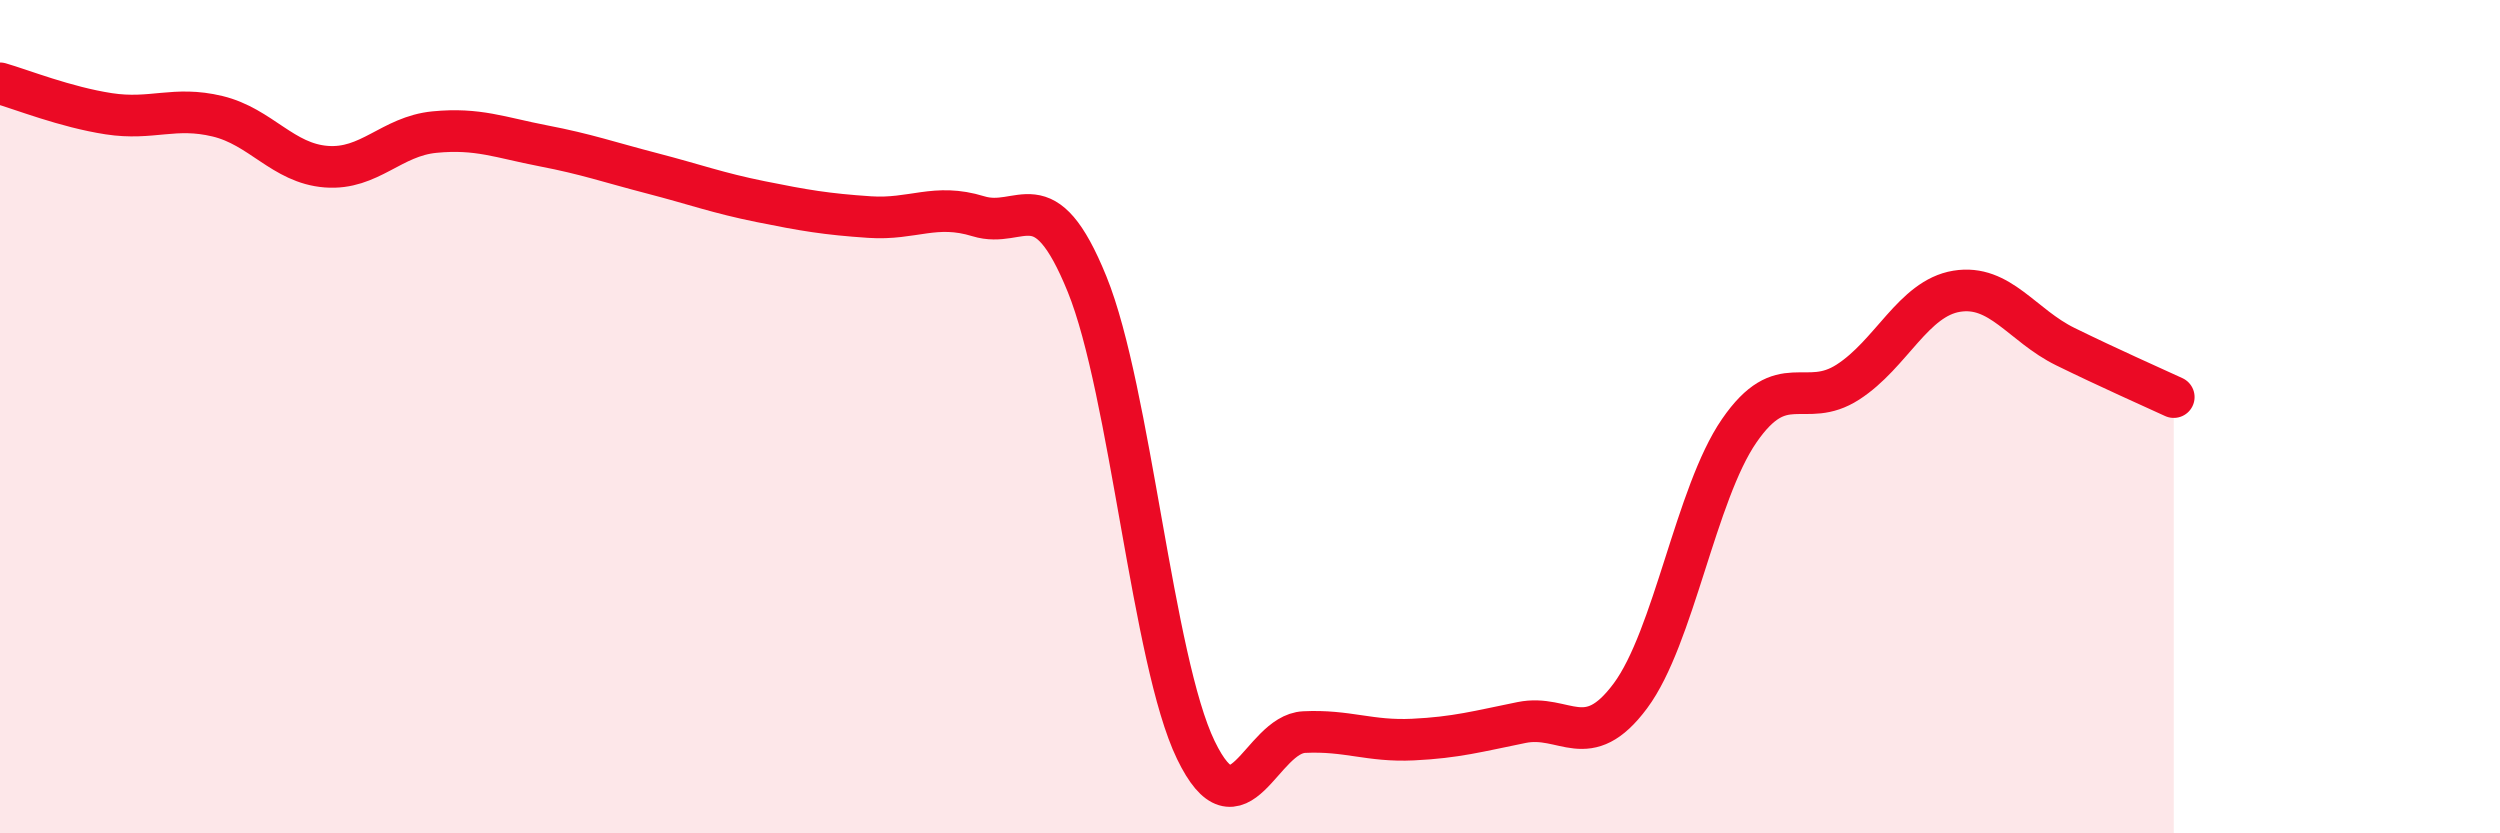
    <svg width="60" height="20" viewBox="0 0 60 20" xmlns="http://www.w3.org/2000/svg">
      <path
        d="M 0,2 C 0.52,2.15 1.57,2.57 2.61,2.73 C 3.65,2.89 4.18,2.54 5.22,2.79 C 6.26,3.04 6.79,3.92 7.83,4 C 8.87,4.08 9.39,3.27 10.43,3.17 C 11.47,3.07 12,3.3 13.04,3.5 C 14.08,3.7 14.61,3.89 15.65,4.16 C 16.69,4.43 17.22,4.63 18.26,4.84 C 19.3,5.05 19.83,5.14 20.87,5.21 C 21.91,5.28 22.44,4.87 23.48,5.19 C 24.52,5.51 25.05,4.26 26.09,6.82 C 27.13,9.38 27.66,15.85 28.7,18 C 29.74,20.15 30.26,17.62 31.3,17.57 C 32.34,17.52 32.87,17.8 33.91,17.75 C 34.95,17.7 35.48,17.55 36.52,17.34 C 37.56,17.13 38.09,18.1 39.13,16.7 C 40.17,15.3 40.7,11.85 41.74,10.34 C 42.78,8.83 43.31,9.84 44.35,9.17 C 45.39,8.5 45.92,7.16 46.96,6.99 C 48,6.82 48.53,7.81 49.57,8.32 C 50.61,8.83 51.65,9.29 52.17,9.53L52.17 20L0 20Z"
        fill="#EB0A25"
        opacity="0.1"
        stroke-linecap="round"
        stroke-linejoin="round"
      />
      <path
        d="M 0,2 C 0.52,2.15 1.57,2.57 2.61,2.73 C 3.65,2.89 4.18,2.54 5.22,2.79 C 6.26,3.04 6.79,3.92 7.83,4 C 8.87,4.08 9.39,3.27 10.43,3.17 C 11.47,3.07 12,3.3 13.04,3.5 C 14.08,3.7 14.61,3.89 15.65,4.16 C 16.69,4.43 17.22,4.63 18.26,4.84 C 19.3,5.05 19.83,5.14 20.87,5.21 C 21.91,5.28 22.44,4.87 23.48,5.19 C 24.52,5.51 25.05,4.26 26.09,6.82 C 27.13,9.38 27.66,15.85 28.7,18 C 29.74,20.15 30.26,17.62 31.3,17.57 C 32.34,17.52 32.87,17.8 33.91,17.75 C 34.95,17.7 35.48,17.55 36.52,17.34 C 37.56,17.13 38.09,18.1 39.13,16.7 C 40.17,15.3 40.7,11.85 41.74,10.34 C 42.78,8.83 43.31,9.84 44.35,9.17 C 45.39,8.5 45.92,7.16 46.96,6.99 C 48,6.82 48.53,7.81 49.57,8.32 C 50.61,8.83 51.65,9.29 52.17,9.53"
        stroke="#EB0A25"
        stroke-width="1"
        fill="none"
        stroke-linecap="round"
        stroke-linejoin="round"
      />
    </svg>
  